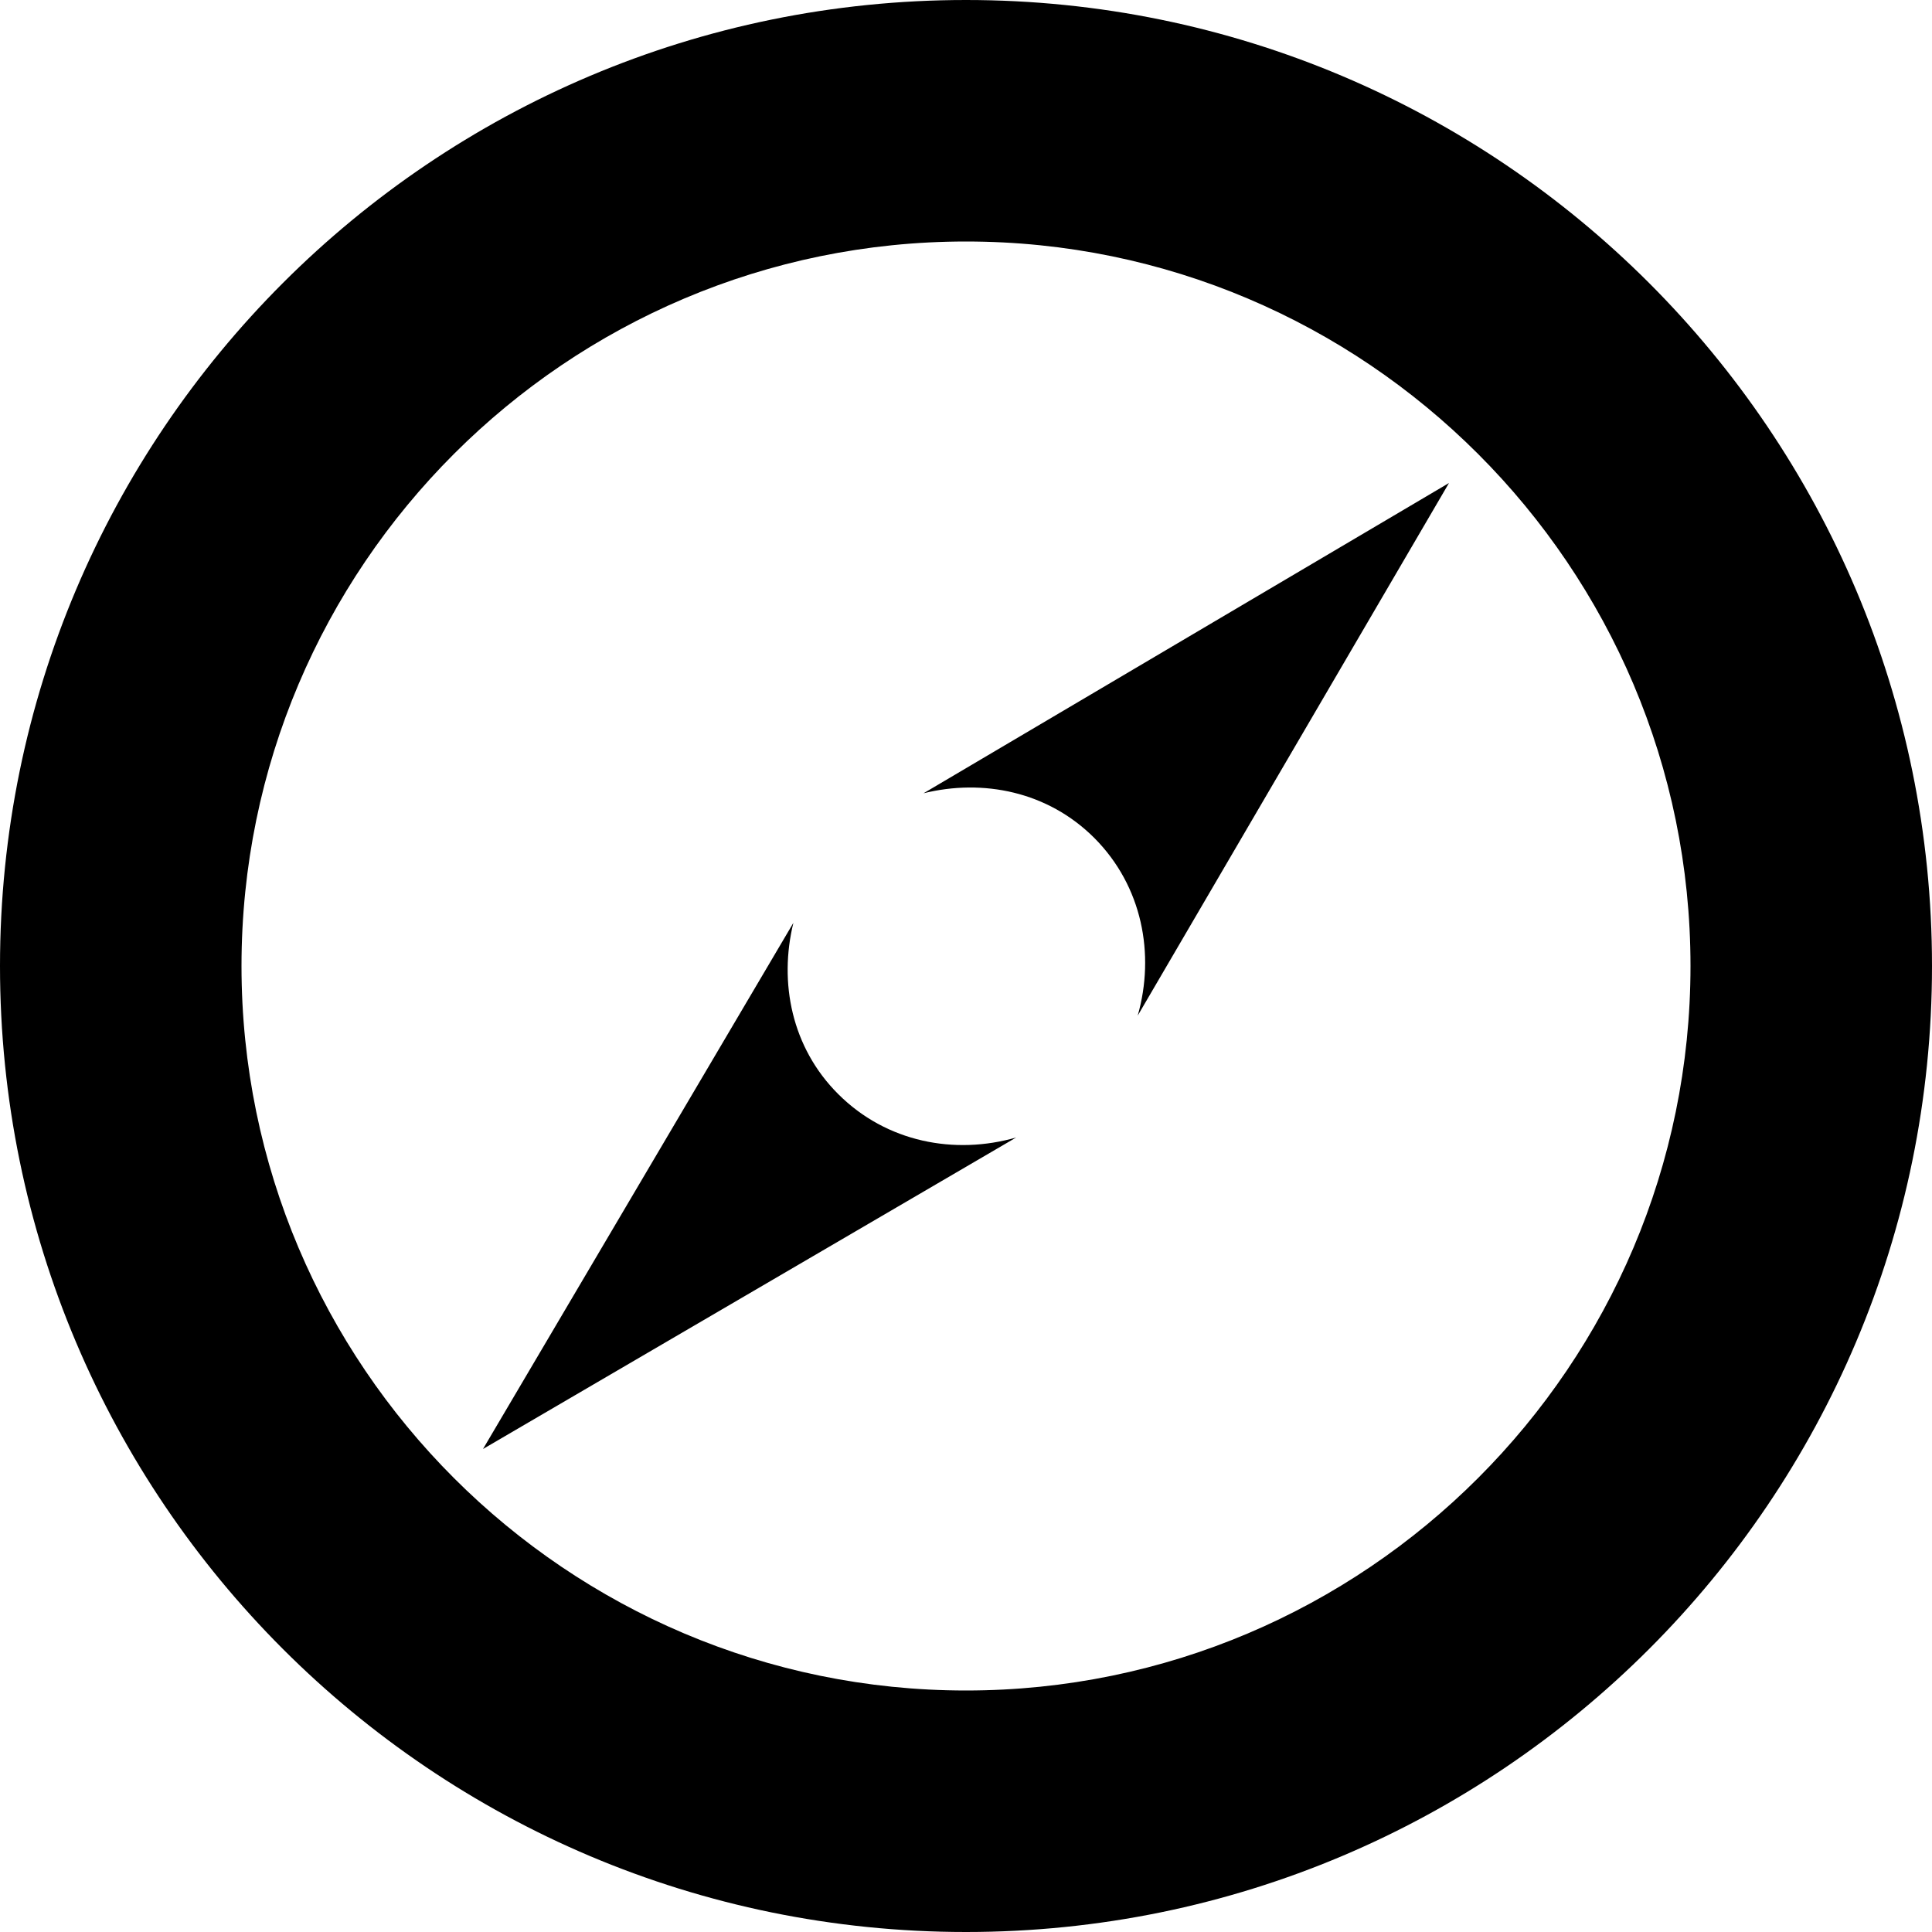 <?xml version="1.0" encoding="utf-8"?>
<!DOCTYPE svg PUBLIC "-//W3C//DTD SVG 1.1//EN" "http://www.w3.org/Graphics/SVG/1.1/DTD/svg11.dtd">
<svg version="1.1" xmlns="http://www.w3.org/2000/svg" xmlns:xlink="http://www.w3.org/1999/xlink" width="32" height="32" viewBox="0 0 32 32">

	<path d="M18.125 13.879c0.797 0.799 1.008 1.93 0.719 2.943l5.156-8.822-8.703 5.139c0.984-0.243 2.058-0.030 2.828 0.74zM13.883 18.121c-0.773-0.771-0.984-1.85-0.742-2.836l-5.141 8.715 8.832-5.16c-1.016 0.293-2.148 0.082-2.949-0.719zM16 4c6.617 0 12 5.383 12 12s-5.383 12-12 12-12-5.383-12-12 5.383-12 12-12zM16 0c-8.836 0-16 7.164-16 16s7.164 16 16 16 16-7.164 16-16-7.164-16-16-16v0z"></path>
</svg>
